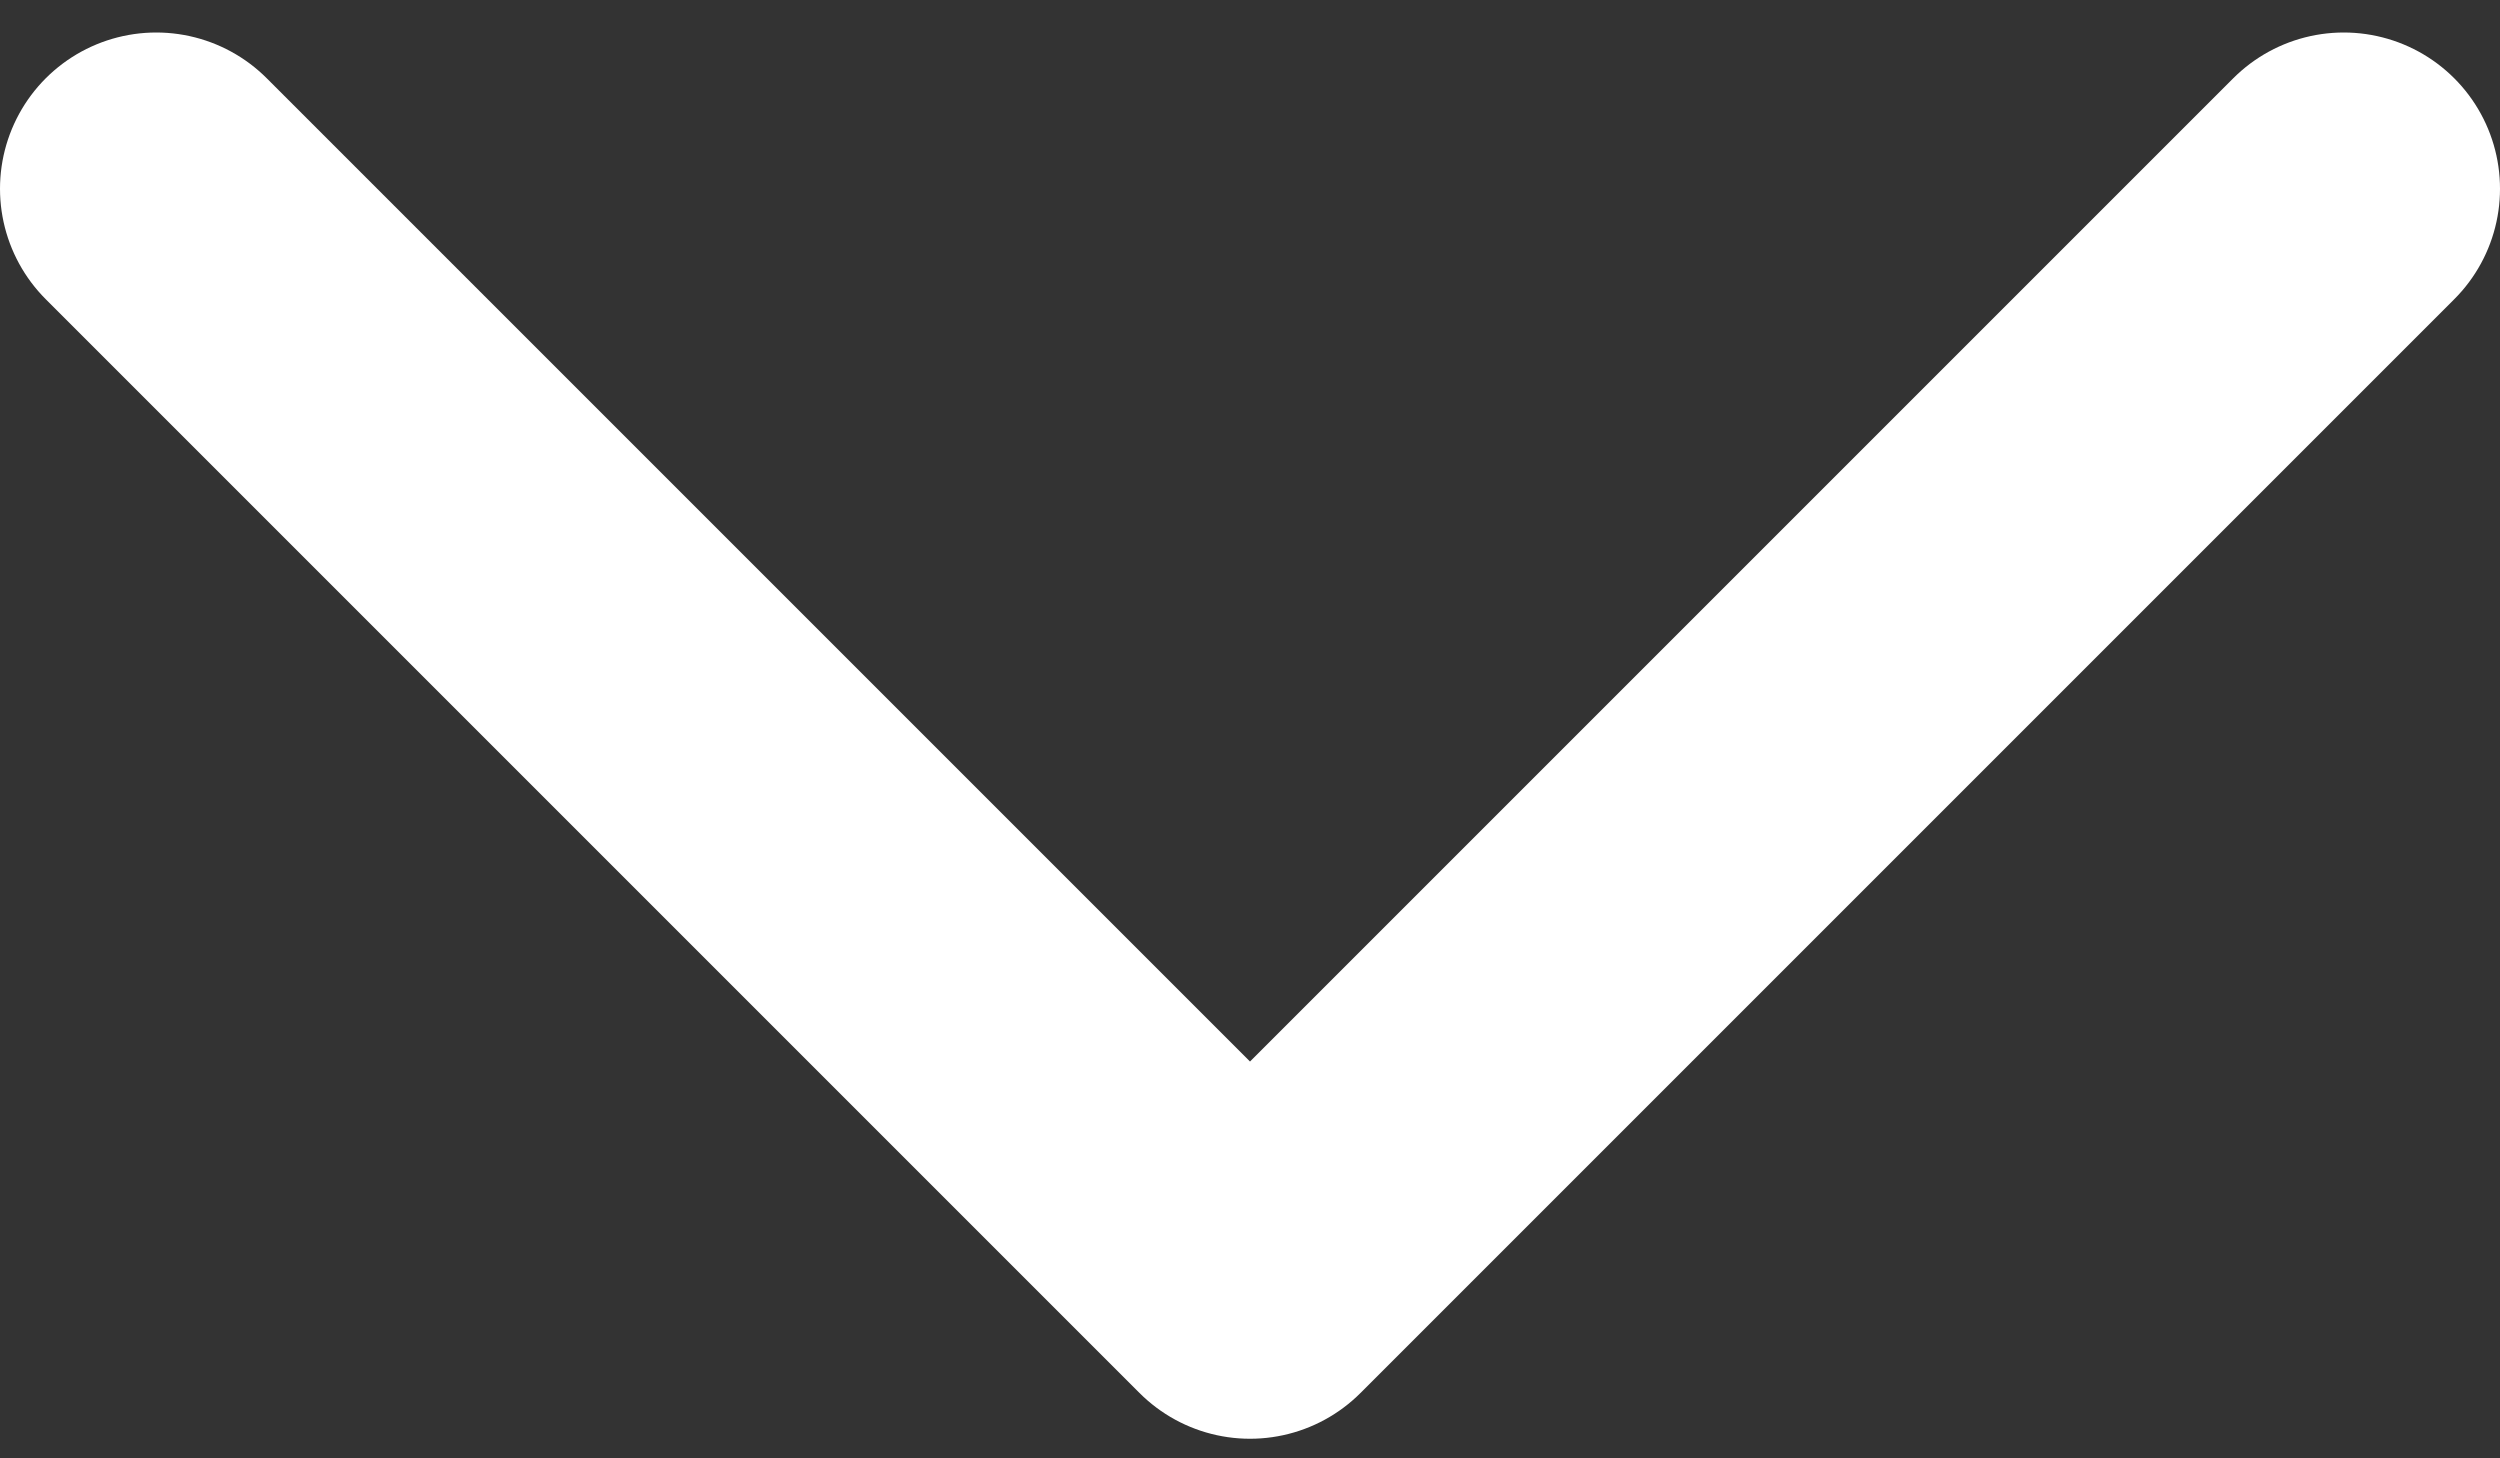 <svg width="12" height="7" viewBox="0 0 12 7" fill="none" xmlns="http://www.w3.org/2000/svg">
<rect x="0" y="0" width="12" height="7" fill="#333333" stroke="none"/>
<path d="M11.25 0.906L6 6.156L0.75 0.906" stroke="white" stroke-width="1.5" stroke-linecap="round" stroke-linejoin="round"/>
</svg>

